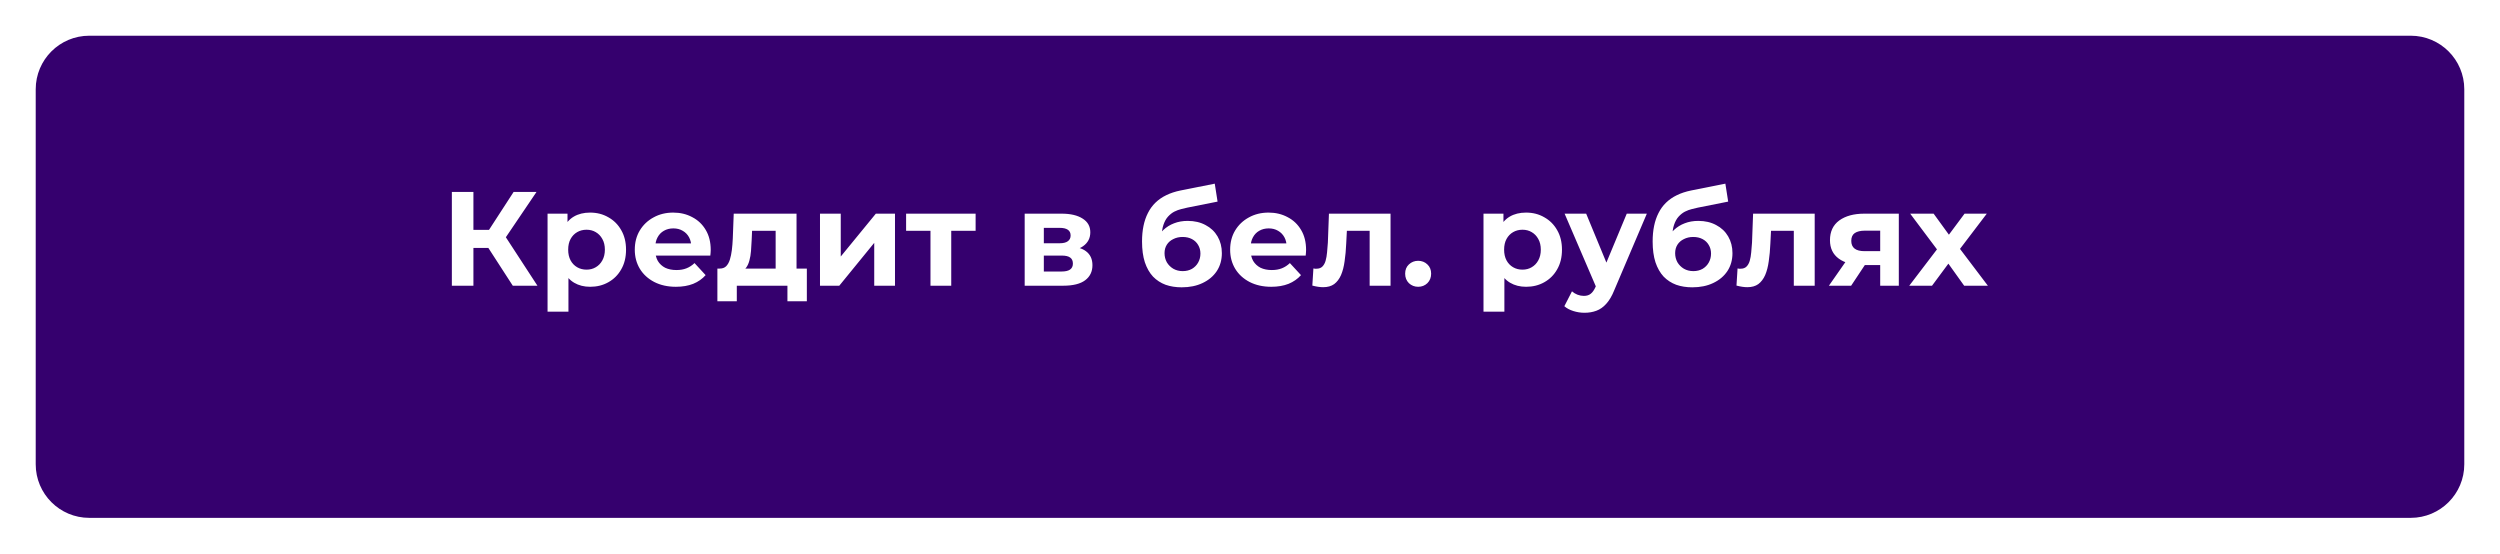 <?xml version="1.0" encoding="UTF-8"?> <svg xmlns="http://www.w3.org/2000/svg" width="280" height="62" viewBox="0 0 280 62" fill="none"><g clip-path="url(#clip0_14670_219)"><g filter="url(#filter0_d_14670_219)"><path d="M266 0H6C2.686 0 0 2.686 0 6V48C0 51.314 2.686 54 6 54H266C269.314 54 272 51.314 272 48V6C272 2.686 269.314 0 266 0Z" fill="#35006E"></path></g><path d="M57.432 32L54.163 26.945L56.127 25.76L60.193 32H57.432ZM50.608 32V21.5H53.023V32H50.608ZM52.318 27.77V25.745H55.977V27.77H52.318ZM56.352 27.02L54.117 26.75L57.523 21.5H60.087L56.352 27.02ZM66.096 32.12C65.416 32.12 64.821 31.97 64.311 31.67C63.801 31.37 63.401 30.915 63.111 30.305C62.831 29.685 62.691 28.905 62.691 27.965C62.691 27.015 62.826 26.235 63.096 25.625C63.366 25.015 63.756 24.56 64.266 24.26C64.776 23.96 65.386 23.81 66.096 23.81C66.856 23.81 67.536 23.985 68.136 24.335C68.746 24.675 69.226 25.155 69.576 25.775C69.936 26.395 70.116 27.125 70.116 27.965C70.116 28.815 69.936 29.55 69.576 30.17C69.226 30.79 68.746 31.27 68.136 31.61C67.536 31.95 66.856 32.12 66.096 32.12ZM61.326 34.91V23.93H63.561V25.58L63.516 27.98L63.666 30.365V34.91H61.326ZM65.691 30.2C66.081 30.2 66.426 30.11 66.726 29.93C67.036 29.75 67.281 29.495 67.461 29.165C67.651 28.825 67.746 28.425 67.746 27.965C67.746 27.495 67.651 27.095 67.461 26.765C67.281 26.435 67.036 26.18 66.726 26C66.426 25.82 66.081 25.73 65.691 25.73C65.301 25.73 64.951 25.82 64.641 26C64.331 26.18 64.086 26.435 63.906 26.765C63.726 27.095 63.636 27.495 63.636 27.965C63.636 28.425 63.726 28.825 63.906 29.165C64.086 29.495 64.331 29.75 64.641 29.93C64.951 30.11 65.301 30.2 65.691 30.2ZM75.701 32.12C74.781 32.12 73.971 31.94 73.271 31.58C72.581 31.22 72.046 30.73 71.666 30.11C71.286 29.48 71.096 28.765 71.096 27.965C71.096 27.155 71.281 26.44 71.651 25.82C72.031 25.19 72.546 24.7 73.196 24.35C73.846 23.99 74.581 23.81 75.401 23.81C76.191 23.81 76.901 23.98 77.531 24.32C78.171 24.65 78.676 25.13 79.046 25.76C79.416 26.38 79.601 27.125 79.601 27.995C79.601 28.085 79.596 28.19 79.586 28.31C79.576 28.42 79.566 28.525 79.556 28.625H73.001V27.26H78.326L77.426 27.665C77.426 27.245 77.341 26.88 77.171 26.57C77.001 26.26 76.766 26.02 76.466 25.85C76.166 25.67 75.816 25.58 75.416 25.58C75.016 25.58 74.661 25.67 74.351 25.85C74.051 26.02 73.816 26.265 73.646 26.585C73.476 26.895 73.391 27.265 73.391 27.695V28.055C73.391 28.495 73.486 28.885 73.676 29.225C73.876 29.555 74.151 29.81 74.501 29.99C74.861 30.16 75.281 30.245 75.761 30.245C76.191 30.245 76.566 30.18 76.886 30.05C77.216 29.92 77.516 29.725 77.786 29.465L79.031 30.815C78.661 31.235 78.196 31.56 77.636 31.79C77.076 32.01 76.431 32.12 75.701 32.12ZM86.872 30.95V25.85H84.232L84.187 26.885C84.167 27.315 84.142 27.725 84.112 28.115C84.082 28.505 84.022 28.86 83.932 29.18C83.852 29.49 83.732 29.755 83.572 29.975C83.412 30.185 83.197 30.33 82.927 30.41L80.617 30.08C80.907 30.08 81.142 29.995 81.322 29.825C81.502 29.645 81.642 29.4 81.742 29.09C81.842 28.77 81.917 28.41 81.967 28.01C82.017 27.6 82.052 27.17 82.072 26.72L82.177 23.93H89.212V30.95H86.872ZM80.347 33.74V30.08H90.367V33.74H88.192V32H82.522V33.74H80.347ZM91.839 32V23.93H94.164V28.73L98.094 23.93H100.239V32H97.914V27.2L93.999 32H91.839ZM104.214 32V25.31L104.739 25.85H101.484V23.93H109.269V25.85H106.014L106.539 25.31V32H104.214ZM114.764 32V23.93H118.889C119.899 23.93 120.689 24.115 121.259 24.485C121.829 24.845 122.114 25.355 122.114 26.015C122.114 26.675 121.844 27.195 121.304 27.575C120.774 27.945 120.069 28.13 119.189 28.13L119.429 27.59C120.409 27.59 121.139 27.77 121.619 28.13C122.109 28.49 122.354 29.015 122.354 29.705C122.354 30.415 122.084 30.975 121.544 31.385C121.004 31.795 120.179 32 119.069 32H114.764ZM116.909 30.41H118.874C119.304 30.41 119.624 30.34 119.834 30.2C120.054 30.05 120.164 29.825 120.164 29.525C120.164 29.215 120.064 28.99 119.864 28.85C119.664 28.7 119.349 28.625 118.919 28.625H116.909V30.41ZM116.909 27.245H118.679C119.089 27.245 119.394 27.17 119.594 27.02C119.804 26.87 119.909 26.655 119.909 26.375C119.909 26.085 119.804 25.87 119.594 25.73C119.394 25.59 119.089 25.52 118.679 25.52H116.909V27.245ZM132.348 32.18C131.688 32.18 131.088 32.085 130.548 31.895C130.008 31.695 129.538 31.39 129.138 30.98C128.748 30.56 128.443 30.025 128.223 29.375C128.013 28.725 127.908 27.95 127.908 27.05C127.908 26.41 127.963 25.825 128.073 25.295C128.183 24.765 128.348 24.285 128.568 23.855C128.788 23.415 129.068 23.03 129.408 22.7C129.758 22.36 130.163 22.08 130.623 21.86C131.093 21.63 131.623 21.455 132.213 21.335L136.053 20.57L136.368 22.58L132.978 23.255C132.778 23.295 132.548 23.35 132.288 23.42C132.038 23.48 131.783 23.575 131.523 23.705C131.273 23.835 131.038 24.02 130.818 24.26C130.608 24.49 130.438 24.795 130.308 25.175C130.178 25.545 130.113 26.005 130.113 26.555C130.113 26.725 130.118 26.855 130.128 26.945C130.148 27.035 130.163 27.13 130.173 27.23C130.193 27.33 130.203 27.485 130.203 27.695L129.453 26.96C129.673 26.49 129.953 26.09 130.293 25.76C130.643 25.43 131.043 25.18 131.493 25.01C131.953 24.83 132.463 24.74 133.023 24.74C133.783 24.74 134.448 24.895 135.018 25.205C135.598 25.505 136.048 25.93 136.368 26.48C136.688 27.03 136.848 27.655 136.848 28.355C136.848 29.115 136.658 29.785 136.278 30.365C135.898 30.935 135.368 31.38 134.688 31.7C134.018 32.02 133.238 32.18 132.348 32.18ZM132.468 30.365C132.858 30.365 133.203 30.28 133.503 30.11C133.803 29.93 134.033 29.695 134.193 29.405C134.363 29.105 134.448 28.77 134.448 28.4C134.448 28.04 134.363 27.72 134.193 27.44C134.033 27.16 133.803 26.94 133.503 26.78C133.203 26.62 132.853 26.54 132.453 26.54C132.063 26.54 131.713 26.62 131.403 26.78C131.093 26.93 130.853 27.14 130.683 27.41C130.513 27.68 130.428 27.995 130.428 28.355C130.428 28.725 130.513 29.065 130.683 29.375C130.863 29.675 131.103 29.915 131.403 30.095C131.713 30.275 132.068 30.365 132.468 30.365ZM142.381 32.12C141.461 32.12 140.651 31.94 139.951 31.58C139.261 31.22 138.726 30.73 138.346 30.11C137.966 29.48 137.776 28.765 137.776 27.965C137.776 27.155 137.961 26.44 138.331 25.82C138.711 25.19 139.226 24.7 139.876 24.35C140.526 23.99 141.261 23.81 142.081 23.81C142.871 23.81 143.581 23.98 144.211 24.32C144.851 24.65 145.356 25.13 145.726 25.76C146.096 26.38 146.281 27.125 146.281 27.995C146.281 28.085 146.276 28.19 146.266 28.31C146.256 28.42 146.246 28.525 146.236 28.625H139.681V27.26H145.006L144.106 27.665C144.106 27.245 144.021 26.88 143.851 26.57C143.681 26.26 143.446 26.02 143.146 25.85C142.846 25.67 142.496 25.58 142.096 25.58C141.696 25.58 141.341 25.67 141.031 25.85C140.731 26.02 140.496 26.265 140.326 26.585C140.156 26.895 140.071 27.265 140.071 27.695V28.055C140.071 28.495 140.166 28.885 140.356 29.225C140.556 29.555 140.831 29.81 141.181 29.99C141.541 30.16 141.961 30.245 142.441 30.245C142.871 30.245 143.246 30.18 143.566 30.05C143.896 29.92 144.196 29.725 144.466 29.465L145.711 30.815C145.341 31.235 144.876 31.56 144.316 31.79C143.756 32.01 143.111 32.12 142.381 32.12ZM146.981 31.985L147.101 30.065C147.161 30.075 147.221 30.085 147.281 30.095C147.341 30.095 147.396 30.095 147.446 30.095C147.726 30.095 147.946 30.015 148.106 29.855C148.266 29.695 148.386 29.48 148.466 29.21C148.546 28.93 148.601 28.615 148.631 28.265C148.671 27.915 148.701 27.55 148.721 27.17L148.841 23.93H155.741V32H153.401V25.28L153.926 25.85H150.386L150.881 25.25L150.776 27.275C150.746 27.995 150.686 28.655 150.596 29.255C150.516 29.855 150.381 30.375 150.191 30.815C150.001 31.245 149.746 31.58 149.426 31.82C149.106 32.05 148.696 32.165 148.196 32.165C148.016 32.165 147.826 32.15 147.626 32.12C147.426 32.09 147.211 32.045 146.981 31.985ZM158.832 32.12C158.432 32.12 158.087 31.985 157.797 31.715C157.517 31.435 157.377 31.08 157.377 30.65C157.377 30.22 157.517 29.875 157.797 29.615C158.087 29.345 158.432 29.21 158.832 29.21C159.242 29.21 159.587 29.345 159.867 29.615C160.147 29.875 160.287 30.22 160.287 30.65C160.287 31.08 160.147 31.435 159.867 31.715C159.587 31.985 159.242 32.12 158.832 32.12ZM170.921 32.12C170.241 32.12 169.646 31.97 169.136 31.67C168.626 31.37 168.226 30.915 167.936 30.305C167.656 29.685 167.516 28.905 167.516 27.965C167.516 27.015 167.651 26.235 167.921 25.625C168.191 25.015 168.581 24.56 169.091 24.26C169.601 23.96 170.211 23.81 170.921 23.81C171.681 23.81 172.361 23.985 172.961 24.335C173.571 24.675 174.051 25.155 174.401 25.775C174.761 26.395 174.941 27.125 174.941 27.965C174.941 28.815 174.761 29.55 174.401 30.17C174.051 30.79 173.571 31.27 172.961 31.61C172.361 31.95 171.681 32.12 170.921 32.12ZM166.151 34.91V23.93H168.386V25.58L168.341 27.98L168.491 30.365V34.91H166.151ZM170.516 30.2C170.906 30.2 171.251 30.11 171.551 29.93C171.861 29.75 172.106 29.495 172.286 29.165C172.476 28.825 172.571 28.425 172.571 27.965C172.571 27.495 172.476 27.095 172.286 26.765C172.106 26.435 171.861 26.18 171.551 26C171.251 25.82 170.906 25.73 170.516 25.73C170.126 25.73 169.776 25.82 169.466 26C169.156 26.18 168.911 26.435 168.731 26.765C168.551 27.095 168.461 27.495 168.461 27.965C168.461 28.425 168.551 28.825 168.731 29.165C168.911 29.495 169.156 29.75 169.466 29.93C169.776 30.11 170.126 30.2 170.516 30.2ZM177.456 35.03C177.036 35.03 176.621 34.965 176.211 34.835C175.801 34.705 175.466 34.525 175.206 34.295L176.061 32.63C176.241 32.79 176.446 32.915 176.676 33.005C176.916 33.095 177.151 33.14 177.381 33.14C177.711 33.14 177.971 33.06 178.161 32.9C178.361 32.75 178.541 32.495 178.701 32.135L179.121 31.145L179.301 30.89L182.196 23.93H184.446L180.801 32.495C180.541 33.145 180.241 33.655 179.901 34.025C179.571 34.395 179.201 34.655 178.791 34.805C178.391 34.955 177.946 35.03 177.456 35.03ZM178.836 32.315L175.236 23.93H177.651L180.441 30.68L178.836 32.315ZM189.536 32.18C188.876 32.18 188.276 32.085 187.736 31.895C187.196 31.695 186.726 31.39 186.326 30.98C185.936 30.56 185.631 30.025 185.411 29.375C185.201 28.725 185.096 27.95 185.096 27.05C185.096 26.41 185.151 25.825 185.261 25.295C185.371 24.765 185.536 24.285 185.756 23.855C185.976 23.415 186.256 23.03 186.596 22.7C186.946 22.36 187.351 22.08 187.811 21.86C188.281 21.63 188.811 21.455 189.401 21.335L193.241 20.57L193.556 22.58L190.166 23.255C189.966 23.295 189.736 23.35 189.476 23.42C189.226 23.48 188.971 23.575 188.711 23.705C188.461 23.835 188.226 24.02 188.006 24.26C187.796 24.49 187.626 24.795 187.496 25.175C187.366 25.545 187.301 26.005 187.301 26.555C187.301 26.725 187.306 26.855 187.316 26.945C187.336 27.035 187.351 27.13 187.361 27.23C187.381 27.33 187.391 27.485 187.391 27.695L186.641 26.96C186.861 26.49 187.141 26.09 187.481 25.76C187.831 25.43 188.231 25.18 188.681 25.01C189.141 24.83 189.651 24.74 190.211 24.74C190.971 24.74 191.636 24.895 192.206 25.205C192.786 25.505 193.236 25.93 193.556 26.48C193.876 27.03 194.036 27.655 194.036 28.355C194.036 29.115 193.846 29.785 193.466 30.365C193.086 30.935 192.556 31.38 191.876 31.7C191.206 32.02 190.426 32.18 189.536 32.18ZM189.656 30.365C190.046 30.365 190.391 30.28 190.691 30.11C190.991 29.93 191.221 29.695 191.381 29.405C191.551 29.105 191.636 28.77 191.636 28.4C191.636 28.04 191.551 27.72 191.381 27.44C191.221 27.16 190.991 26.94 190.691 26.78C190.391 26.62 190.041 26.54 189.641 26.54C189.251 26.54 188.901 26.62 188.591 26.78C188.281 26.93 188.041 27.14 187.871 27.41C187.701 27.68 187.616 27.995 187.616 28.355C187.616 28.725 187.701 29.065 187.871 29.375C188.051 29.675 188.291 29.915 188.591 30.095C188.901 30.275 189.256 30.365 189.656 30.365ZM194.486 31.985L194.606 30.065C194.666 30.075 194.726 30.085 194.786 30.095C194.846 30.095 194.901 30.095 194.951 30.095C195.231 30.095 195.451 30.015 195.611 29.855C195.771 29.695 195.891 29.48 195.971 29.21C196.051 28.93 196.106 28.615 196.136 28.265C196.176 27.915 196.206 27.55 196.226 27.17L196.346 23.93H203.246V32H200.906V25.28L201.431 25.85H197.891L198.386 25.25L198.281 27.275C198.251 27.995 198.191 28.655 198.101 29.255C198.021 29.855 197.886 30.375 197.696 30.815C197.506 31.245 197.251 31.58 196.931 31.82C196.611 32.05 196.201 32.165 195.701 32.165C195.521 32.165 195.331 32.15 195.131 32.12C194.931 32.09 194.716 32.045 194.486 31.985ZM210.582 32V29.315L210.912 29.69H208.677C207.517 29.69 206.607 29.45 205.947 28.97C205.287 28.49 204.957 27.8 204.957 26.9C204.957 25.94 205.302 25.205 205.992 24.695C206.692 24.185 207.632 23.93 208.812 23.93H212.667V32H210.582ZM204.837 32L206.982 28.925H209.367L207.327 32H204.837ZM210.582 28.595V25.235L210.912 25.835H208.857C208.377 25.835 208.002 25.925 207.732 26.105C207.472 26.285 207.342 26.575 207.342 26.975C207.342 27.745 207.837 28.13 208.827 28.13H210.912L210.582 28.595ZM213.836 32L217.451 27.26L217.406 28.55L213.941 23.93H216.566L218.756 26.945L217.766 26.975L220.031 23.93H222.521L219.041 28.505V27.245L222.641 32H219.986L217.691 28.79L218.666 28.925L216.386 32H213.836Z" fill="white"></path></g><defs><filter id="filter0_d_14670_219" x="0" y="0" width="280" height="62" filterUnits="userSpaceOnUse" color-interpolation-filters="sRGB"><feFlood flood-opacity="0" result="BackgroundImageFix"></feFlood><feColorMatrix in="SourceAlpha" type="matrix" values="0 0 0 0 0 0 0 0 0 0 0 0 0 0 0 0 0 0 127 0" result="hardAlpha"></feColorMatrix><feOffset dx="4" dy="4"></feOffset><feGaussianBlur stdDeviation="2"></feGaussianBlur><feComposite in2="hardAlpha" operator="out"></feComposite><feColorMatrix type="matrix" values="0 0 0 0 0 0 0 0 0 0 0 0 0 0 0 0 0 0 0.25 0"></feColorMatrix><feBlend mode="normal" in2="BackgroundImageFix" result="effect1_dropShadow_14670_219"></feBlend><feBlend mode="normal" in="SourceGraphic" in2="effect1_dropShadow_14670_219" result="shape"></feBlend></filter><clipPath id="clip0_14670_219"><rect width="280" height="62" fill="white"></rect></clipPath></defs></svg> 